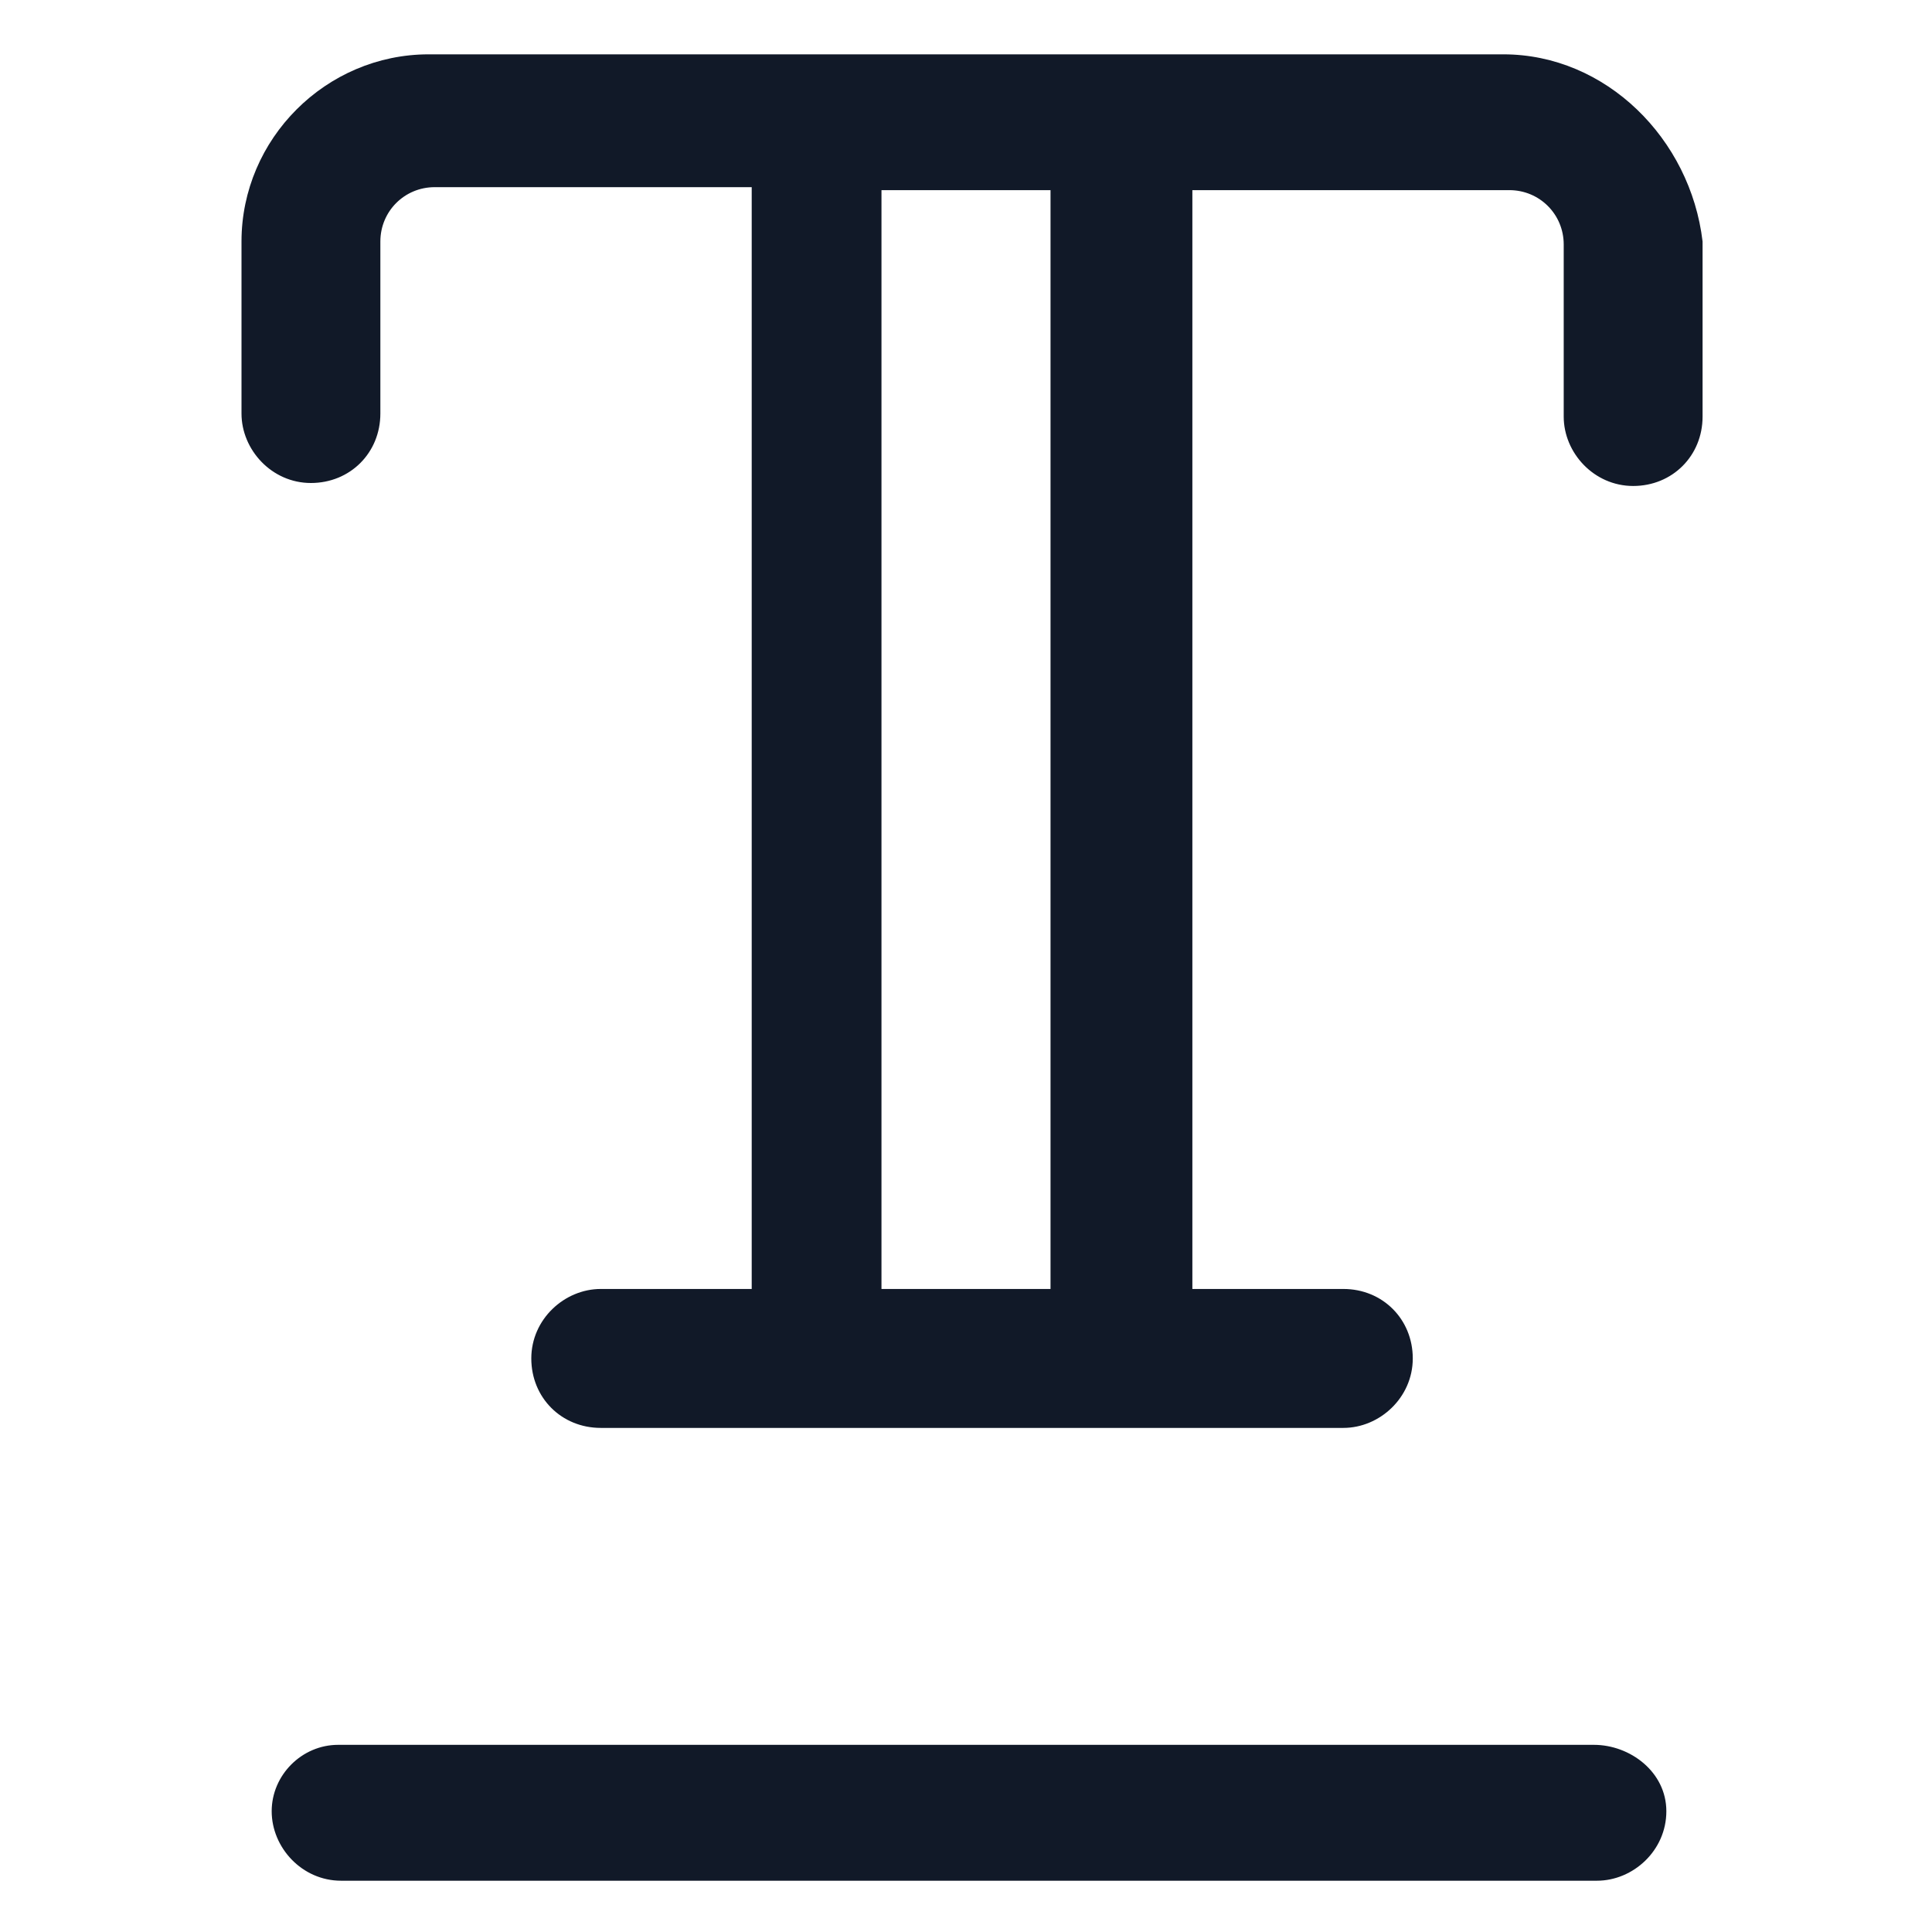 <svg xmlns="http://www.w3.org/2000/svg" width="24" height="24" viewBox="0 0 24 24" fill="none"><path d="M18.675 0.675H5.325C4.05 0.675 3 1.725 3 3V5.137C3 5.587 3.375 6 3.862 6C4.35 6 4.725 5.625 4.725 5.137V3C4.725 2.625 5.025 2.325 5.4 2.325H9.338V16.012H7.463C7.013 16.012 6.6 16.387 6.6 16.875C6.6 17.363 6.975 17.738 7.463 17.738H16.688C17.137 17.738 17.55 17.363 17.55 16.875C17.55 16.387 17.175 16.012 16.688 16.012H14.812V2.362H18.75C19.125 2.362 19.425 2.662 19.425 3.037V5.175C19.425 5.625 19.8 6.037 20.288 6.037C20.775 6.037 21.15 5.662 21.15 5.175V3C21 1.725 19.95 0.675 18.675 0.675ZM13.05 16.012H10.95V2.362H13.05V16.012Z" fill="#111928"></path><path d="M19.8 21.675H4.2C3.75 21.675 3.375 22.05 3.375 22.5C3.375 22.95 3.75 23.363 4.237 23.363H19.837C20.288 23.363 20.7 22.988 20.7 22.5C20.7 22.012 20.25 21.675 19.8 21.675Z" fill="#111928"></path></svg>